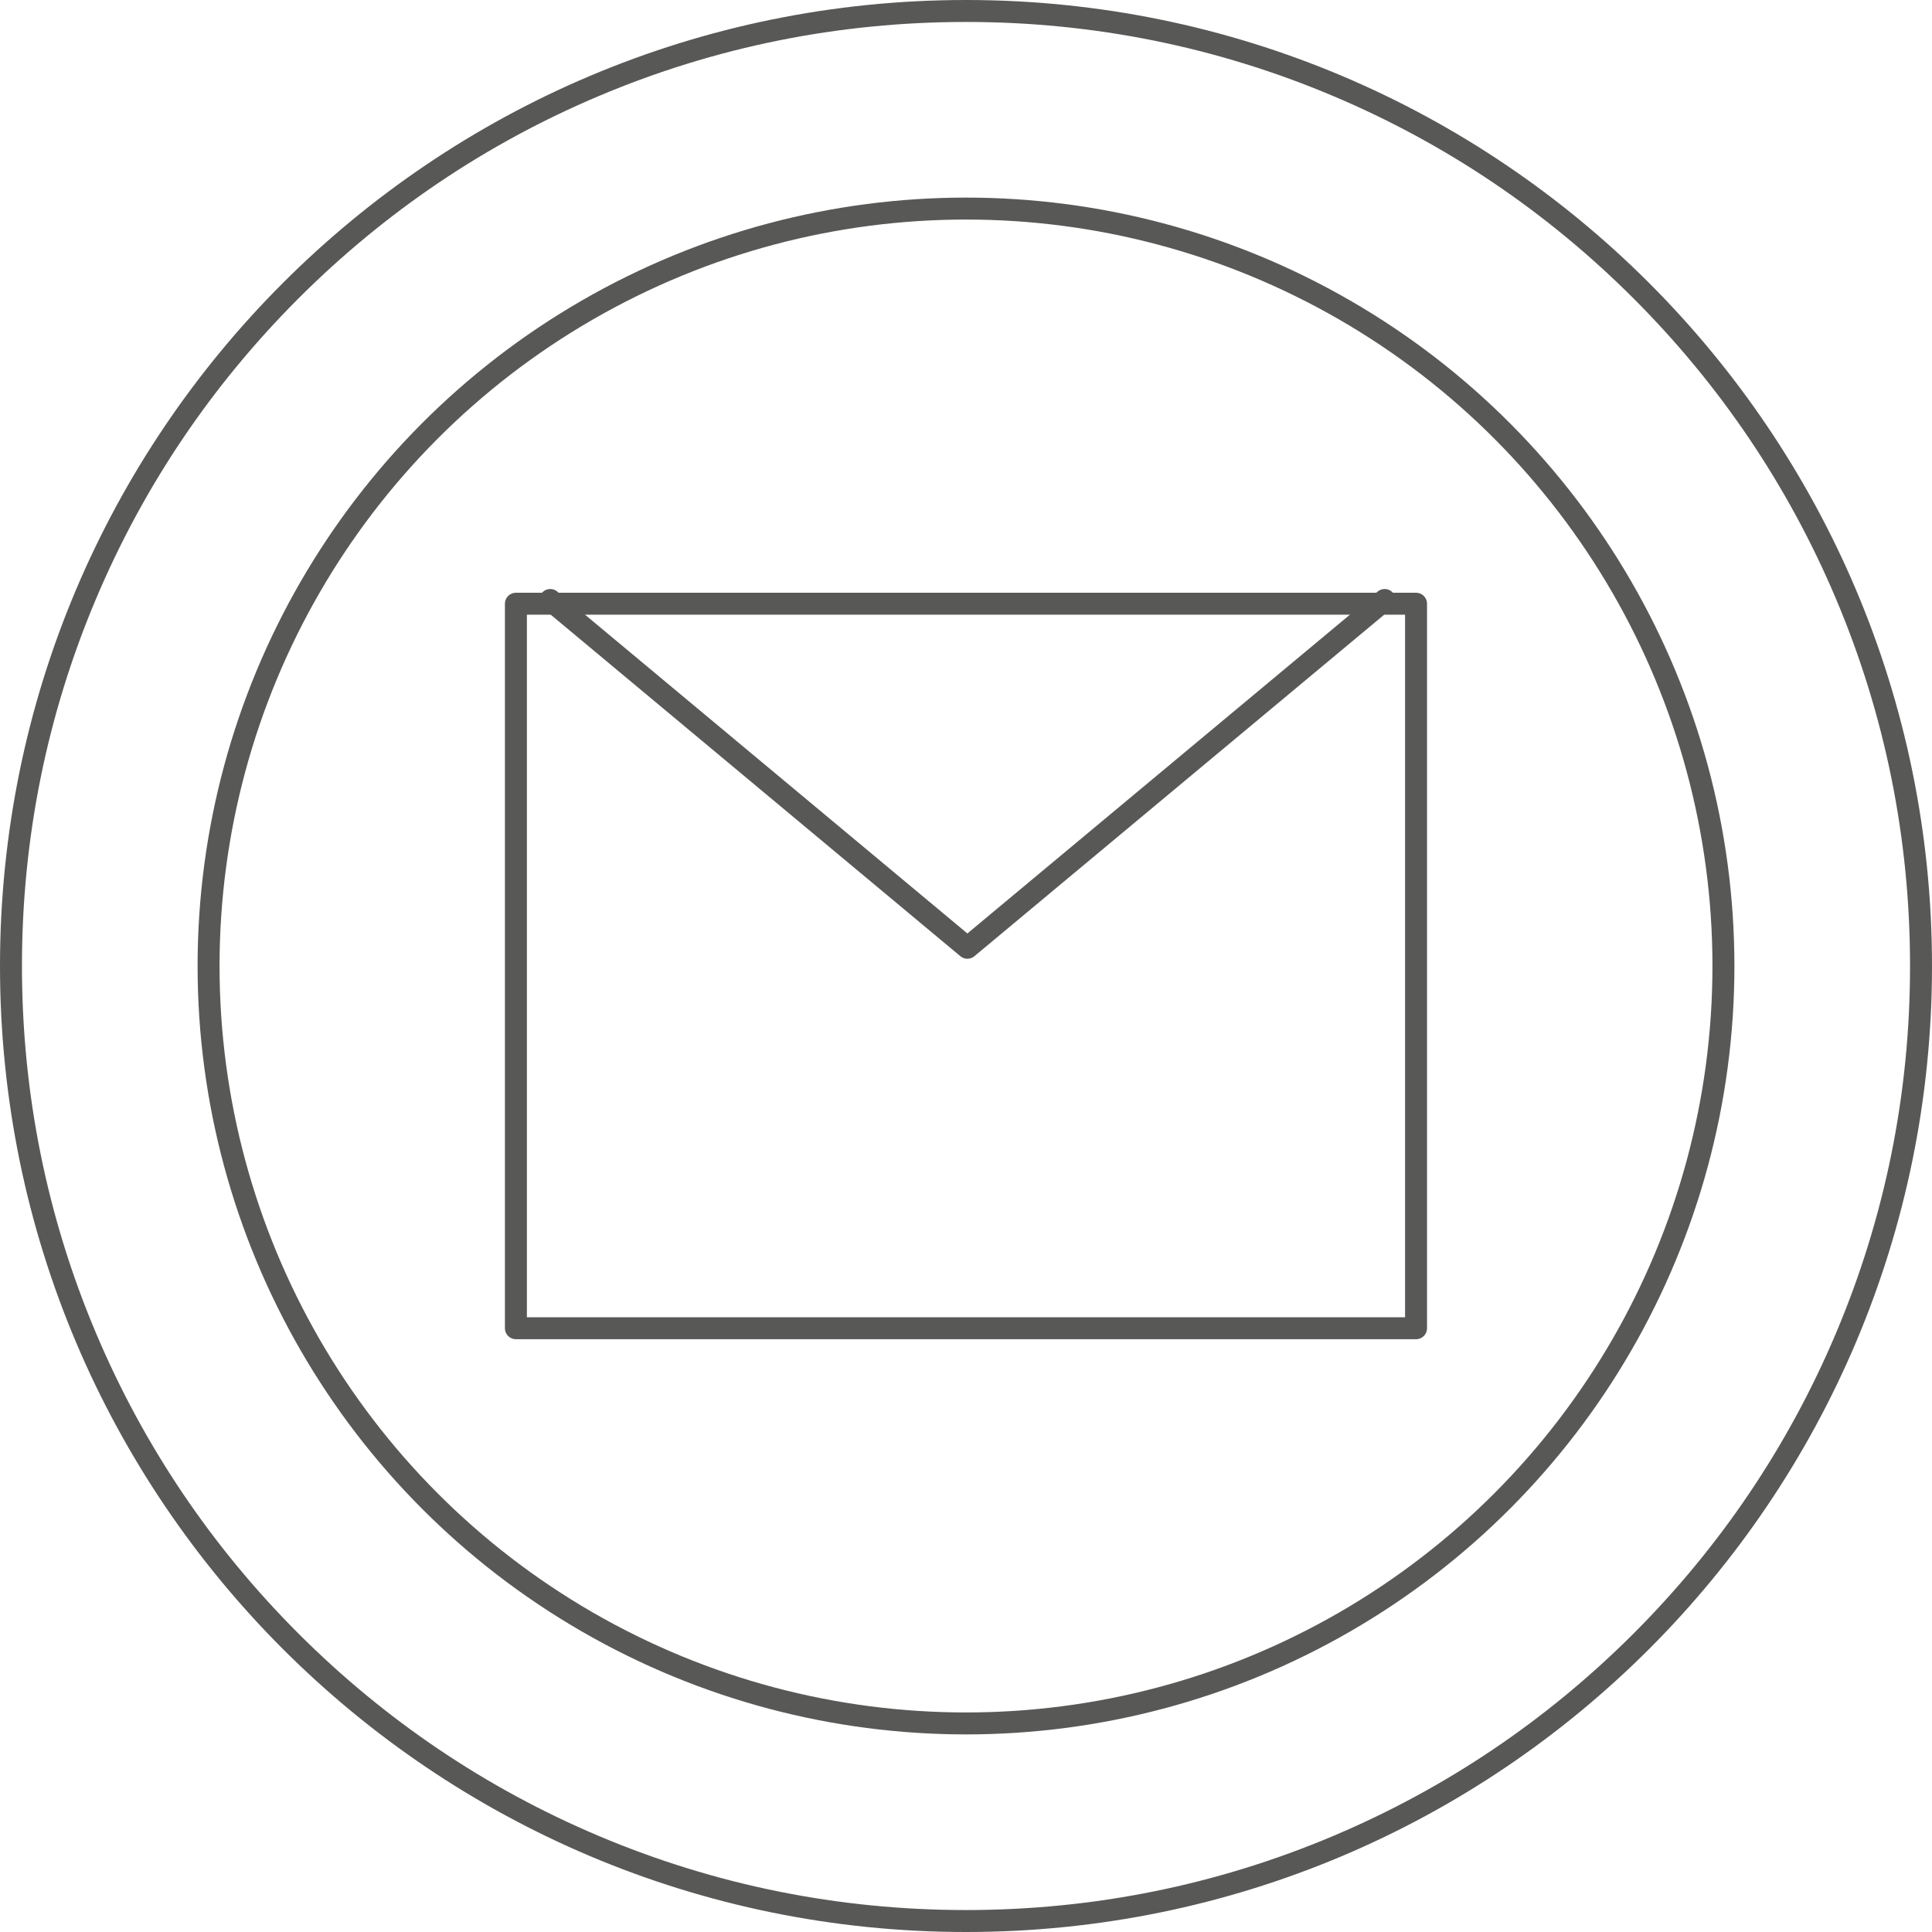 <svg xmlns="http://www.w3.org/2000/svg" width="88" height="88" viewBox="0 0 88 88">
  <g id="Groupe_171" data-name="Groupe 171" transform="translate(-900.563 -1106.563)">
    <g id="Tracé_261" data-name="Tracé 261" transform="translate(900.563 1106.563)" fill="none">
      <path d="M44,0A44,44,0,1,1,0,44,44,44,0,0,1,44,0Z" stroke="none"/>
      <path d="M 44 1 C 38.195 1 32.563 2.137 27.263 4.379 C 22.142 6.544 17.544 9.645 13.594 13.594 C 9.645 17.544 6.544 22.142 4.379 27.263 C 2.137 32.563 1 38.195 1 44 C 1 49.805 2.137 55.437 4.379 60.737 C 6.544 65.858 9.645 70.456 13.594 74.406 C 17.544 78.355 22.142 81.456 27.263 83.621 C 32.563 85.863 38.195 87 44 87 C 49.805 87 55.437 85.863 60.737 83.621 C 65.858 81.456 70.456 78.355 74.406 74.406 C 78.355 70.456 81.456 65.858 83.621 60.737 C 85.863 55.437 87 49.805 87 44 C 87 38.195 85.863 32.563 83.621 27.263 C 81.456 22.142 78.355 17.544 74.406 13.594 C 70.456 9.645 65.858 6.544 60.737 4.379 C 55.437 2.137 49.805 1 44 1 M 44 0 C 68.301 0 88 19.699 88 44 C 88 68.301 68.301 88 44 88 C 19.699 88 0 68.301 0 44 C 0 19.699 19.699 0 44 0 Z" stroke="none" fill="#585857"/>
    </g>
    <g id="Ellipse_23" data-name="Ellipse 23" transform="translate(909.563 1115.563)" fill="none" stroke="#585857" stroke-width="1">
      <circle cx="35" cy="35" r="35" stroke="none"/>
      <circle cx="35" cy="35" r="34.5" fill="none"/>
    </g>
    <g id="Groupe_168" data-name="Groupe 168" transform="translate(923.109 1134.014)">
      <g id="Groupe_167" data-name="Groupe 167" transform="translate(0.197 -0.233)">
        <g id="Rectangle_18" data-name="Rectangle 18" transform="translate(0.256 -0.219)" fill="none" stroke="#585857" stroke-linecap="round" stroke-linejoin="round" stroke-width="1">
          <rect width="42" height="34" stroke="none"/>
          <rect x="0.5" y="0.5" width="41" height="33" fill="none"/>
        </g>
        <path id="Tracé_259" data-name="Tracé 259" d="M7832.007,1464l19,15.84,19.007-15.84" transform="translate(-7829.687 -1463.889)" fill="none" stroke="#585857" stroke-linecap="round" stroke-linejoin="round" stroke-width="1"/>
      </g>
    </g>
  </g>
</svg>
